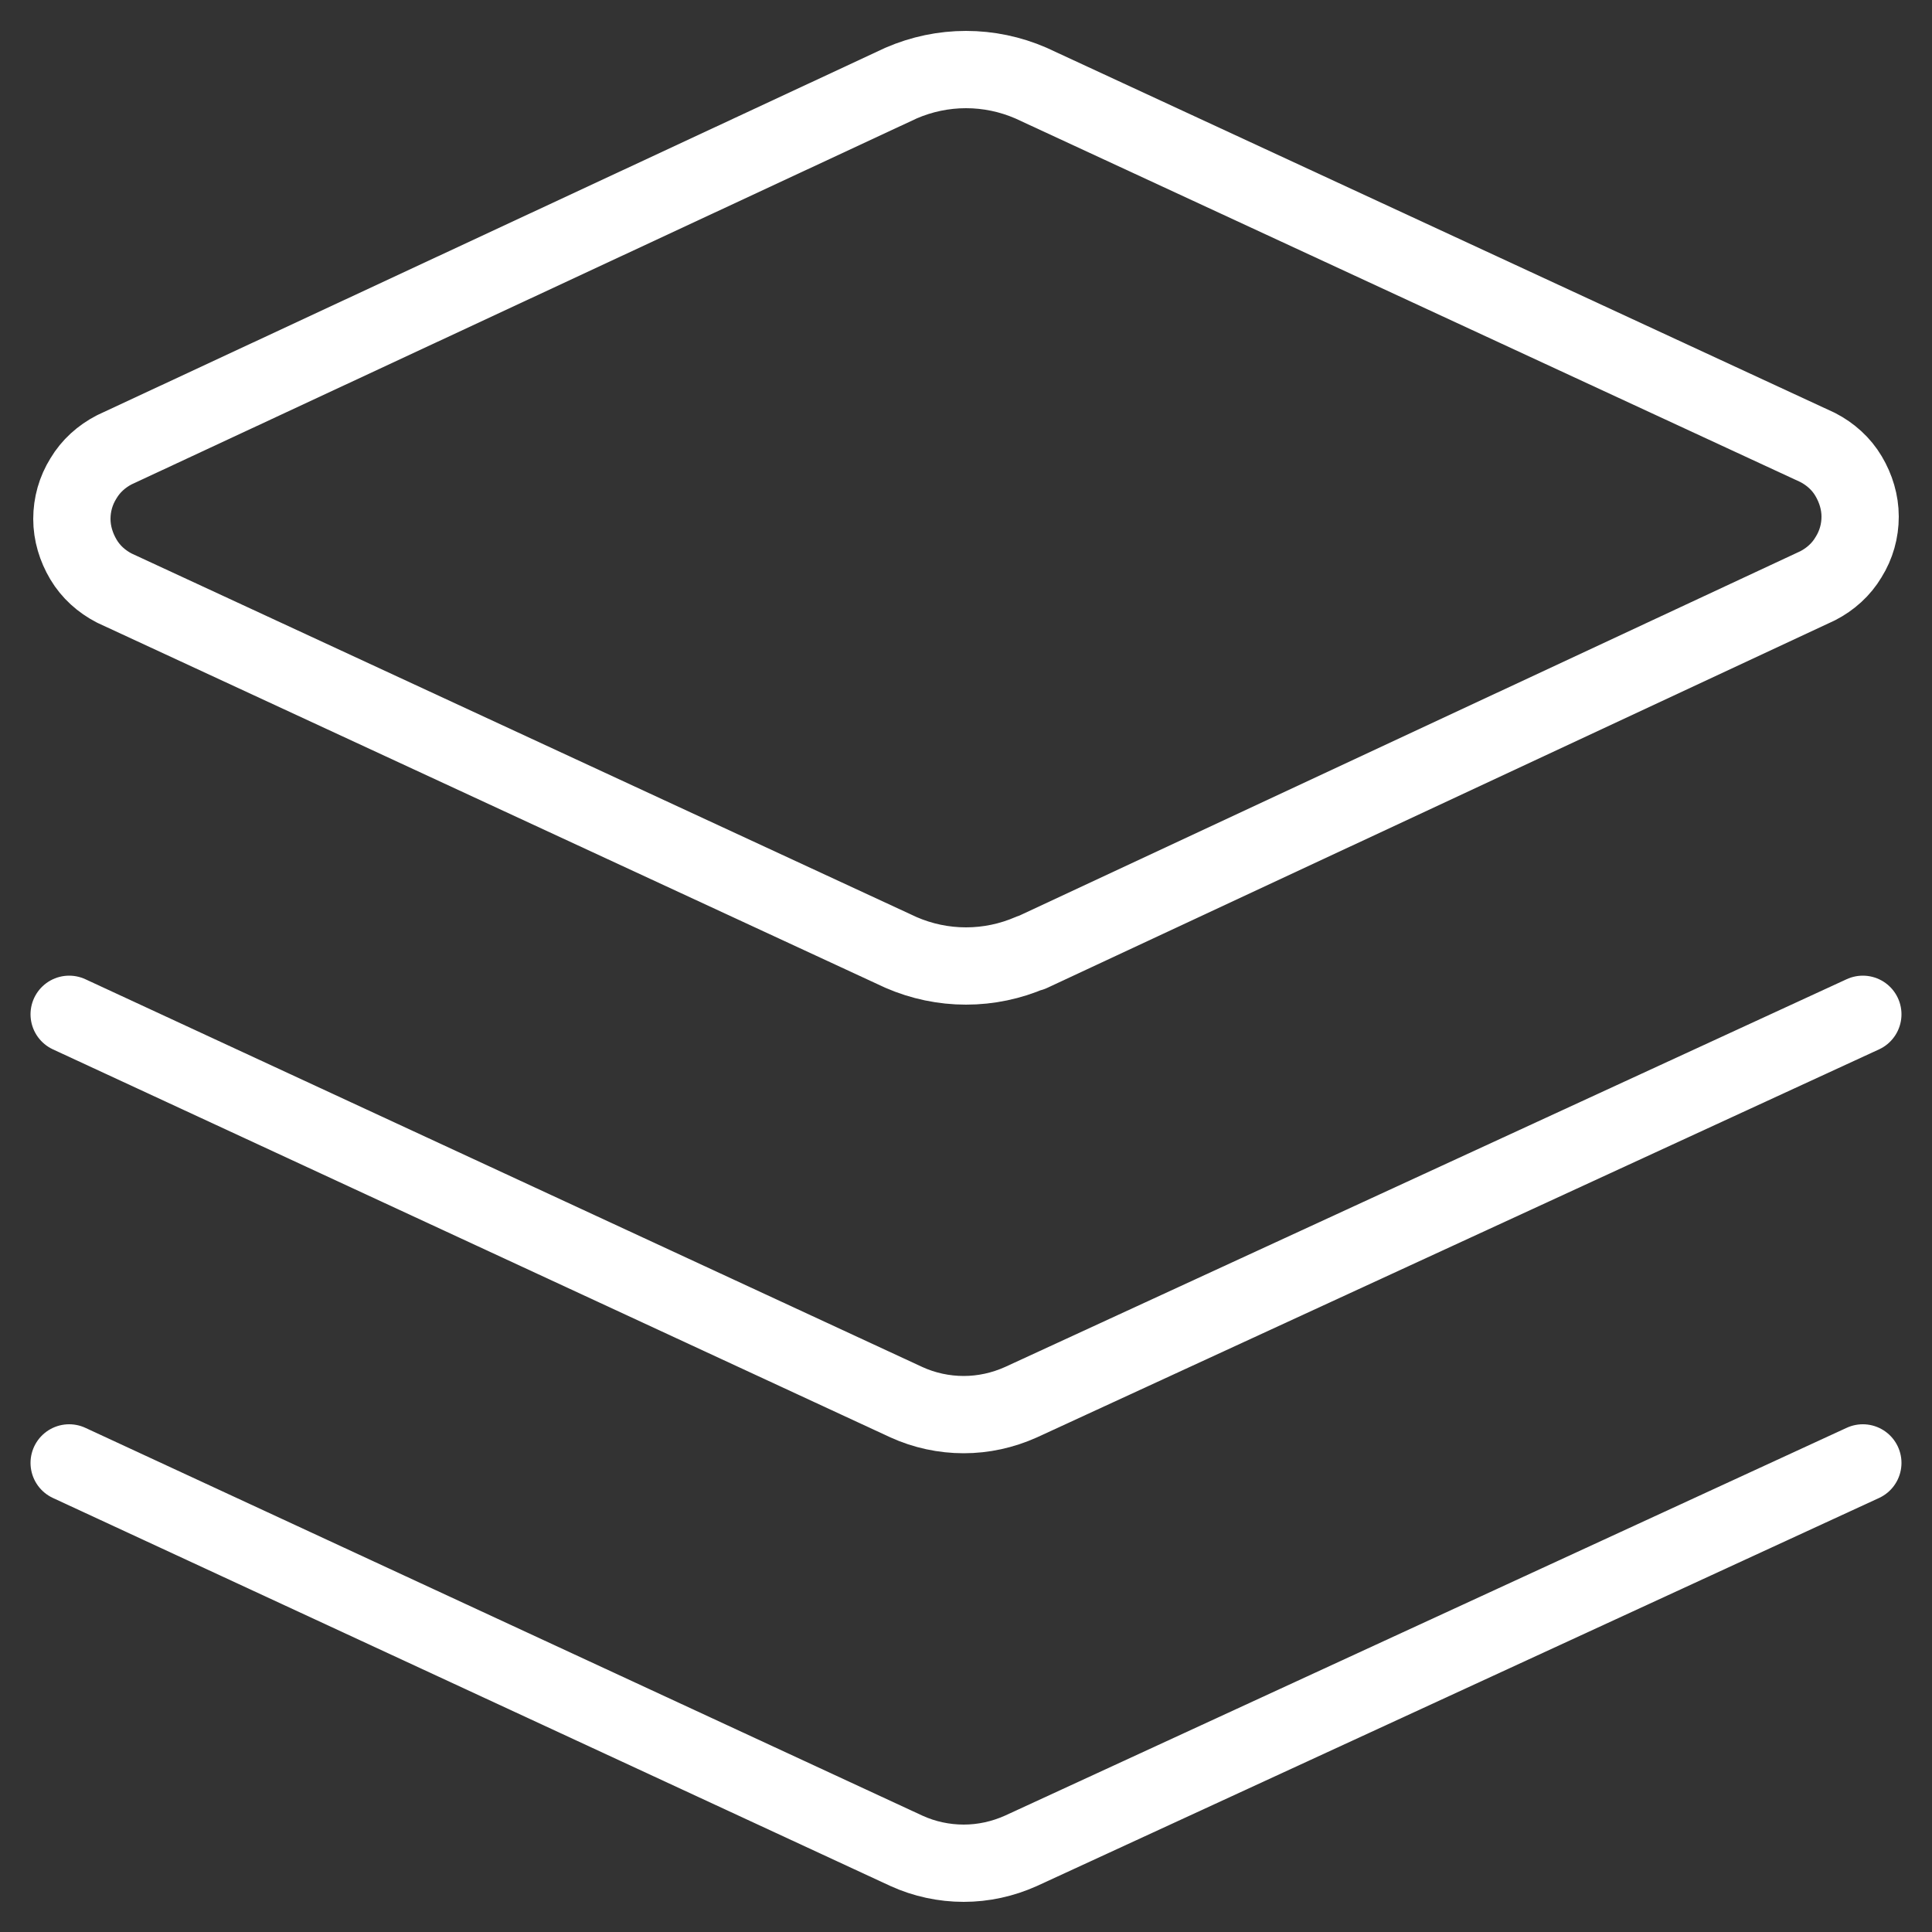 <?xml version="1.0" encoding="UTF-8"?><svg id="a" xmlns="http://www.w3.org/2000/svg" width="50" height="50" xmlns:xlink="http://www.w3.org/1999/xlink" viewBox="0 0 50 50"><rect x="0" y="0" width="50" height="50" fill="#333333" stroke="none"/><defs><clipPath id="b"><rect width="50" height="50" fill="none"/></clipPath></defs><g clip-path="url(#b)"><path d="M26.68,24.65c-.53.23-1.1.35-1.68.35s-1.15-.12-1.68-.35L2.96,15.22c-.33-.17-.61-.42-.8-.74-.19-.32-.3-.68-.3-1.05s.1-.73.3-1.05c.19-.32.47-.57.8-.74L23.32,2.15c.53-.23,1.1-.35,1.68-.35s1.15.12,1.68.35l20.36,9.43c.33.17.61.42.8.74s.3.68.3,1.05-.1.73-.3,1.05c-.19.32-.47.57-.8.74l-20.36,9.5h0Z" fill="none" stroke="#fff" stroke-linecap="round" stroke-linejoin="round" stroke-width="2"/><path d="M48.21,26.25l-21.79,10.04c-.47.21-.97.32-1.48.32s-1.02-.11-1.48-.32L1.79,26.25" fill="none" stroke="#fff" stroke-linecap="round" stroke-linejoin="round" stroke-width="2"/><path d="M48.21,37.86l-21.79,10.04c-.47.21-.97.32-1.48.32s-1.02-.11-1.48-.32L1.79,37.86" fill="none" stroke="#fff" stroke-linecap="round" stroke-linejoin="round" stroke-width="2"/></g></svg>